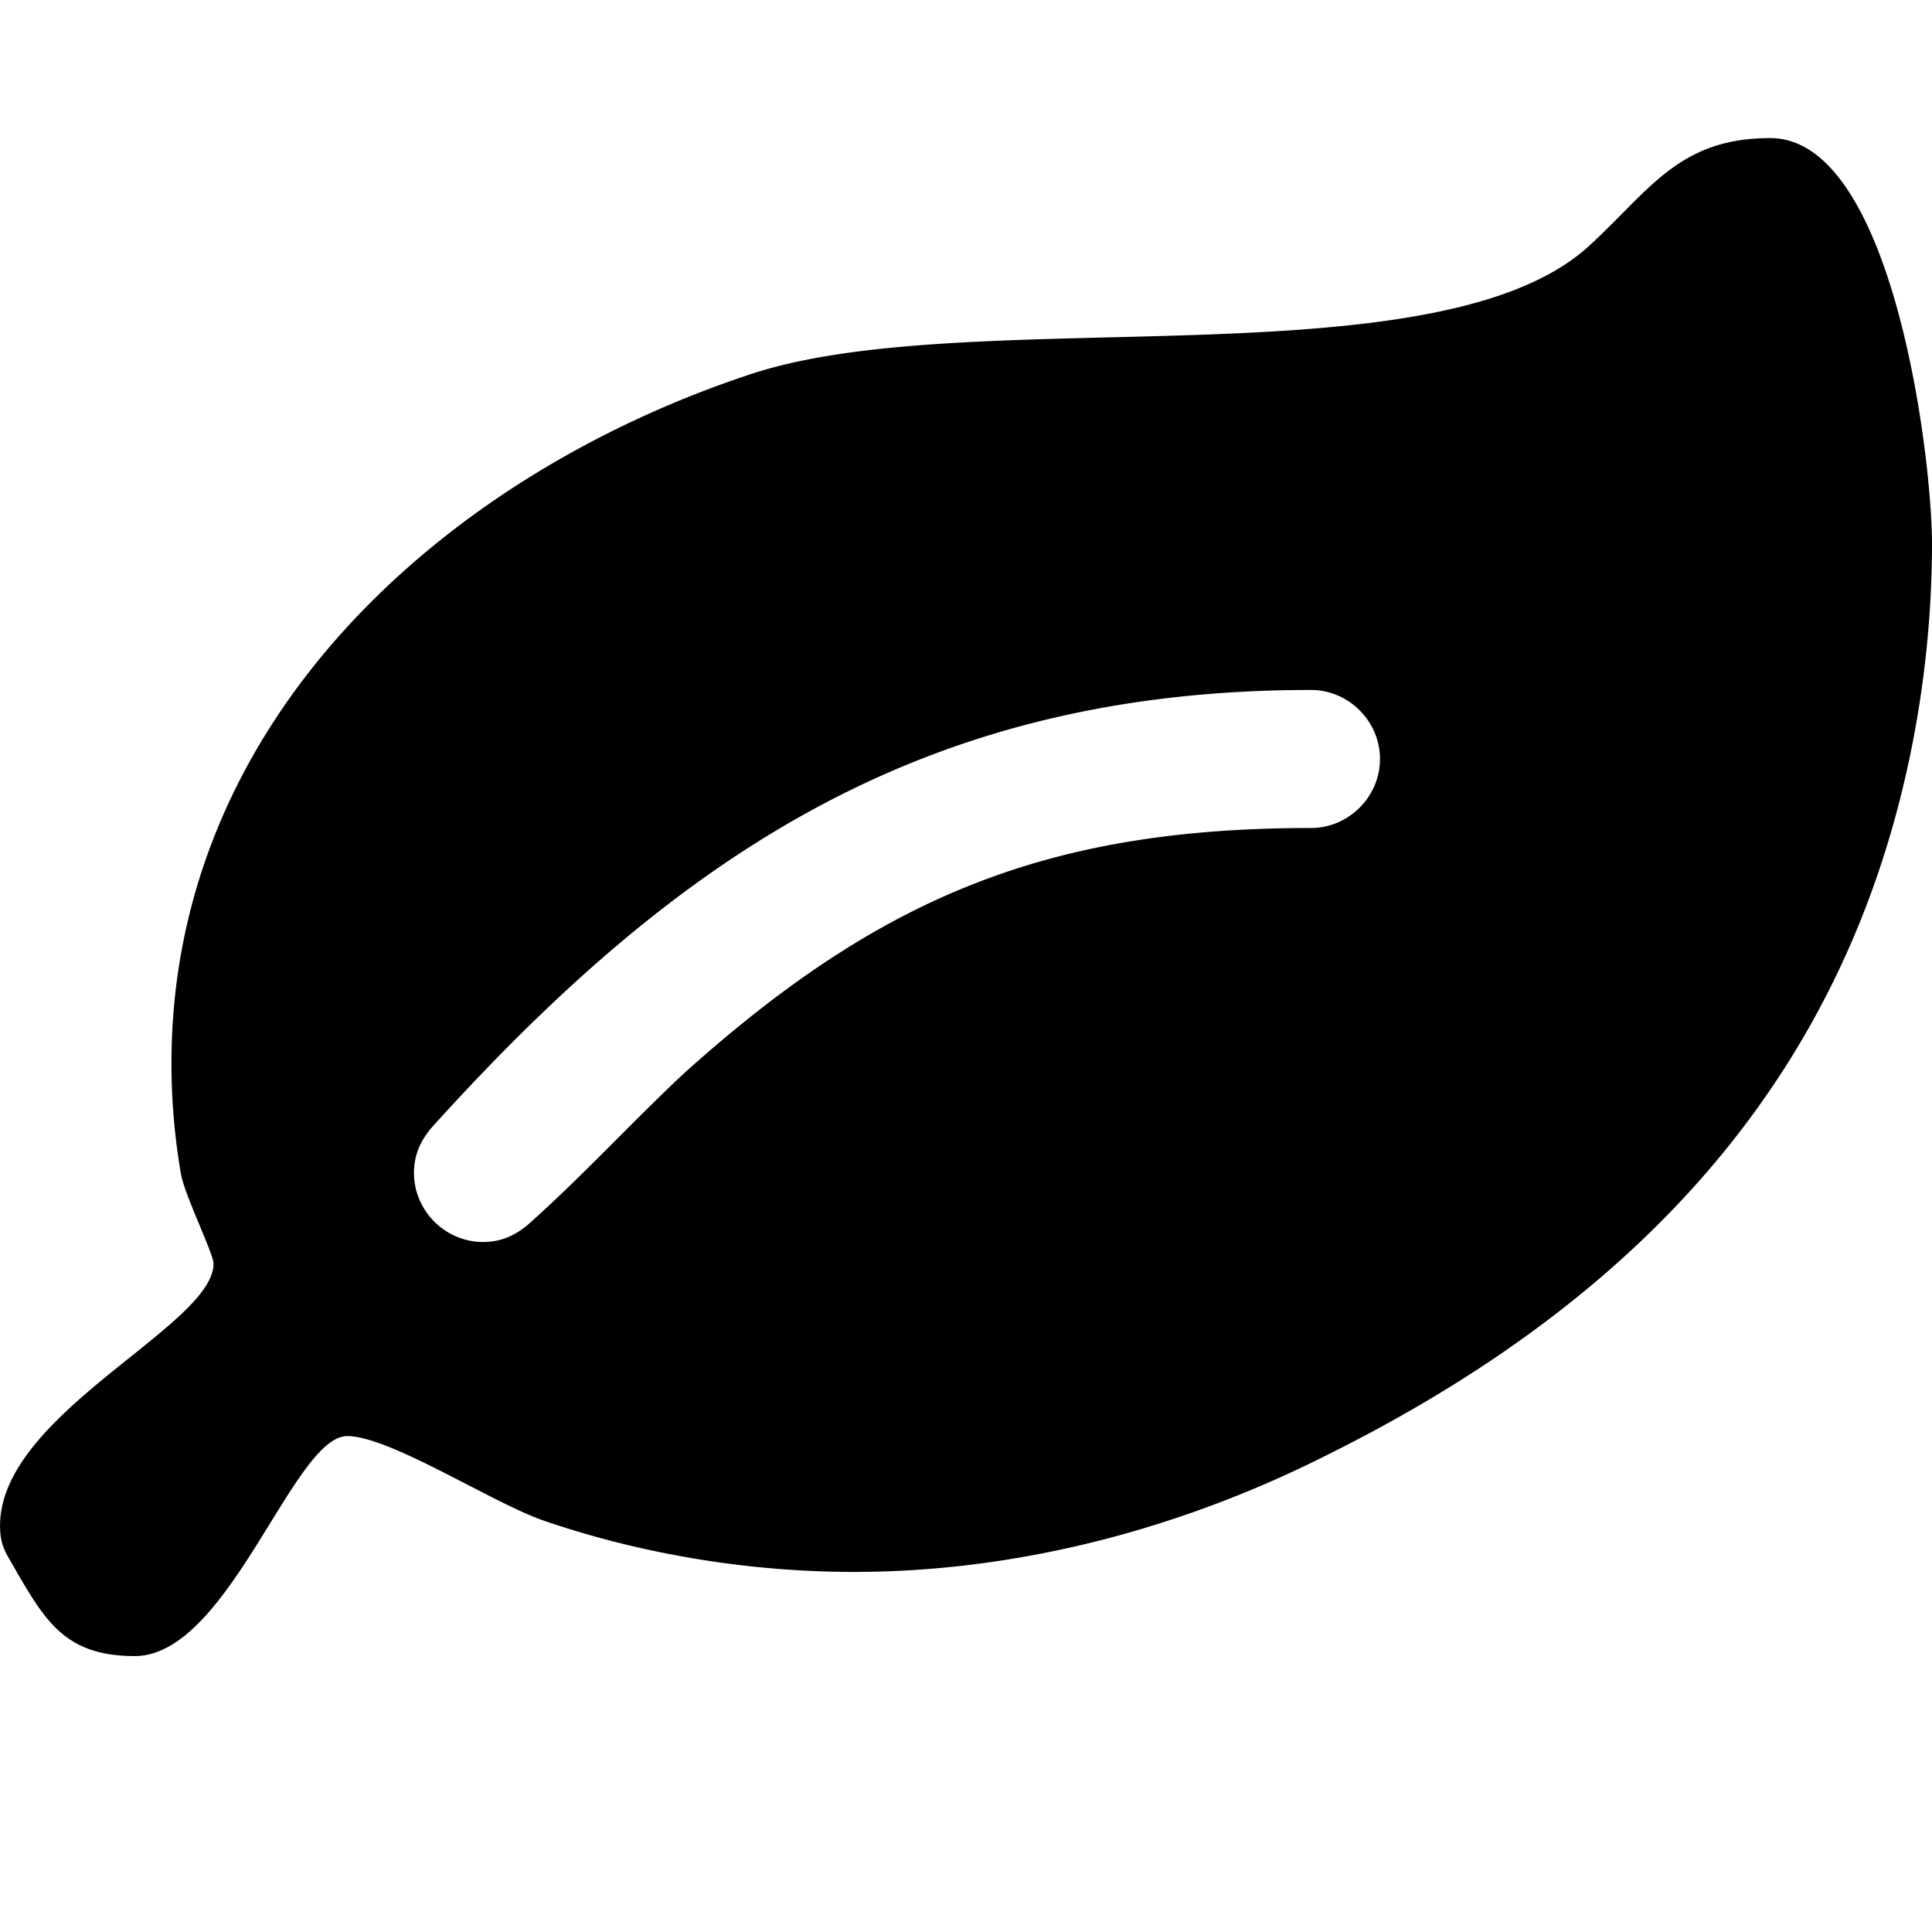 <svg xmlns="http://www.w3.org/2000/svg" width="40" height="40" viewBox="0 0 40 40"><path d="M28.571 15.714c0-.781-.647-1.429-1.429-1.429-7.902 0-12.991 3.304-18.147 8.996-.268.29-.424.603-.424 1.004 0 .781.647 1.429 1.429 1.429.402 0 .714-.156 1.004-.424 1.094-.982 2.076-2.054 3.147-3.058 4.04-3.638 7.5-5.089 12.991-5.089.781 0 1.429-.647 1.429-1.429zM40 11.295a21.73 21.73 0 0 1-.446 4.308c-1.429 6.942-5.893 11.451-12.098 14.531-3.013 1.518-6.384 2.411-9.777 2.411-2.143 0-4.353-.357-6.384-1.049-1.071-.357-3.214-1.763-4.107-1.763-1.116 0-2.455 4.554-4.397 4.554-1.406 0-1.83-.692-2.433-1.719-.201-.379-.357-.513-.357-.982 0-2.321 4.42-4.129 4.42-5.424 0-.201-.58-1.384-.67-1.83a13.387 13.387 0 0 1-.201-2.321c0-7.098 5.647-12.165 11.987-14.263 4.576-1.518 14.308.246 17.411-2.701 1.228-1.138 1.83-2.188 3.705-2.188 2.522 0 3.348 6.54 3.348 8.438z"/></svg>